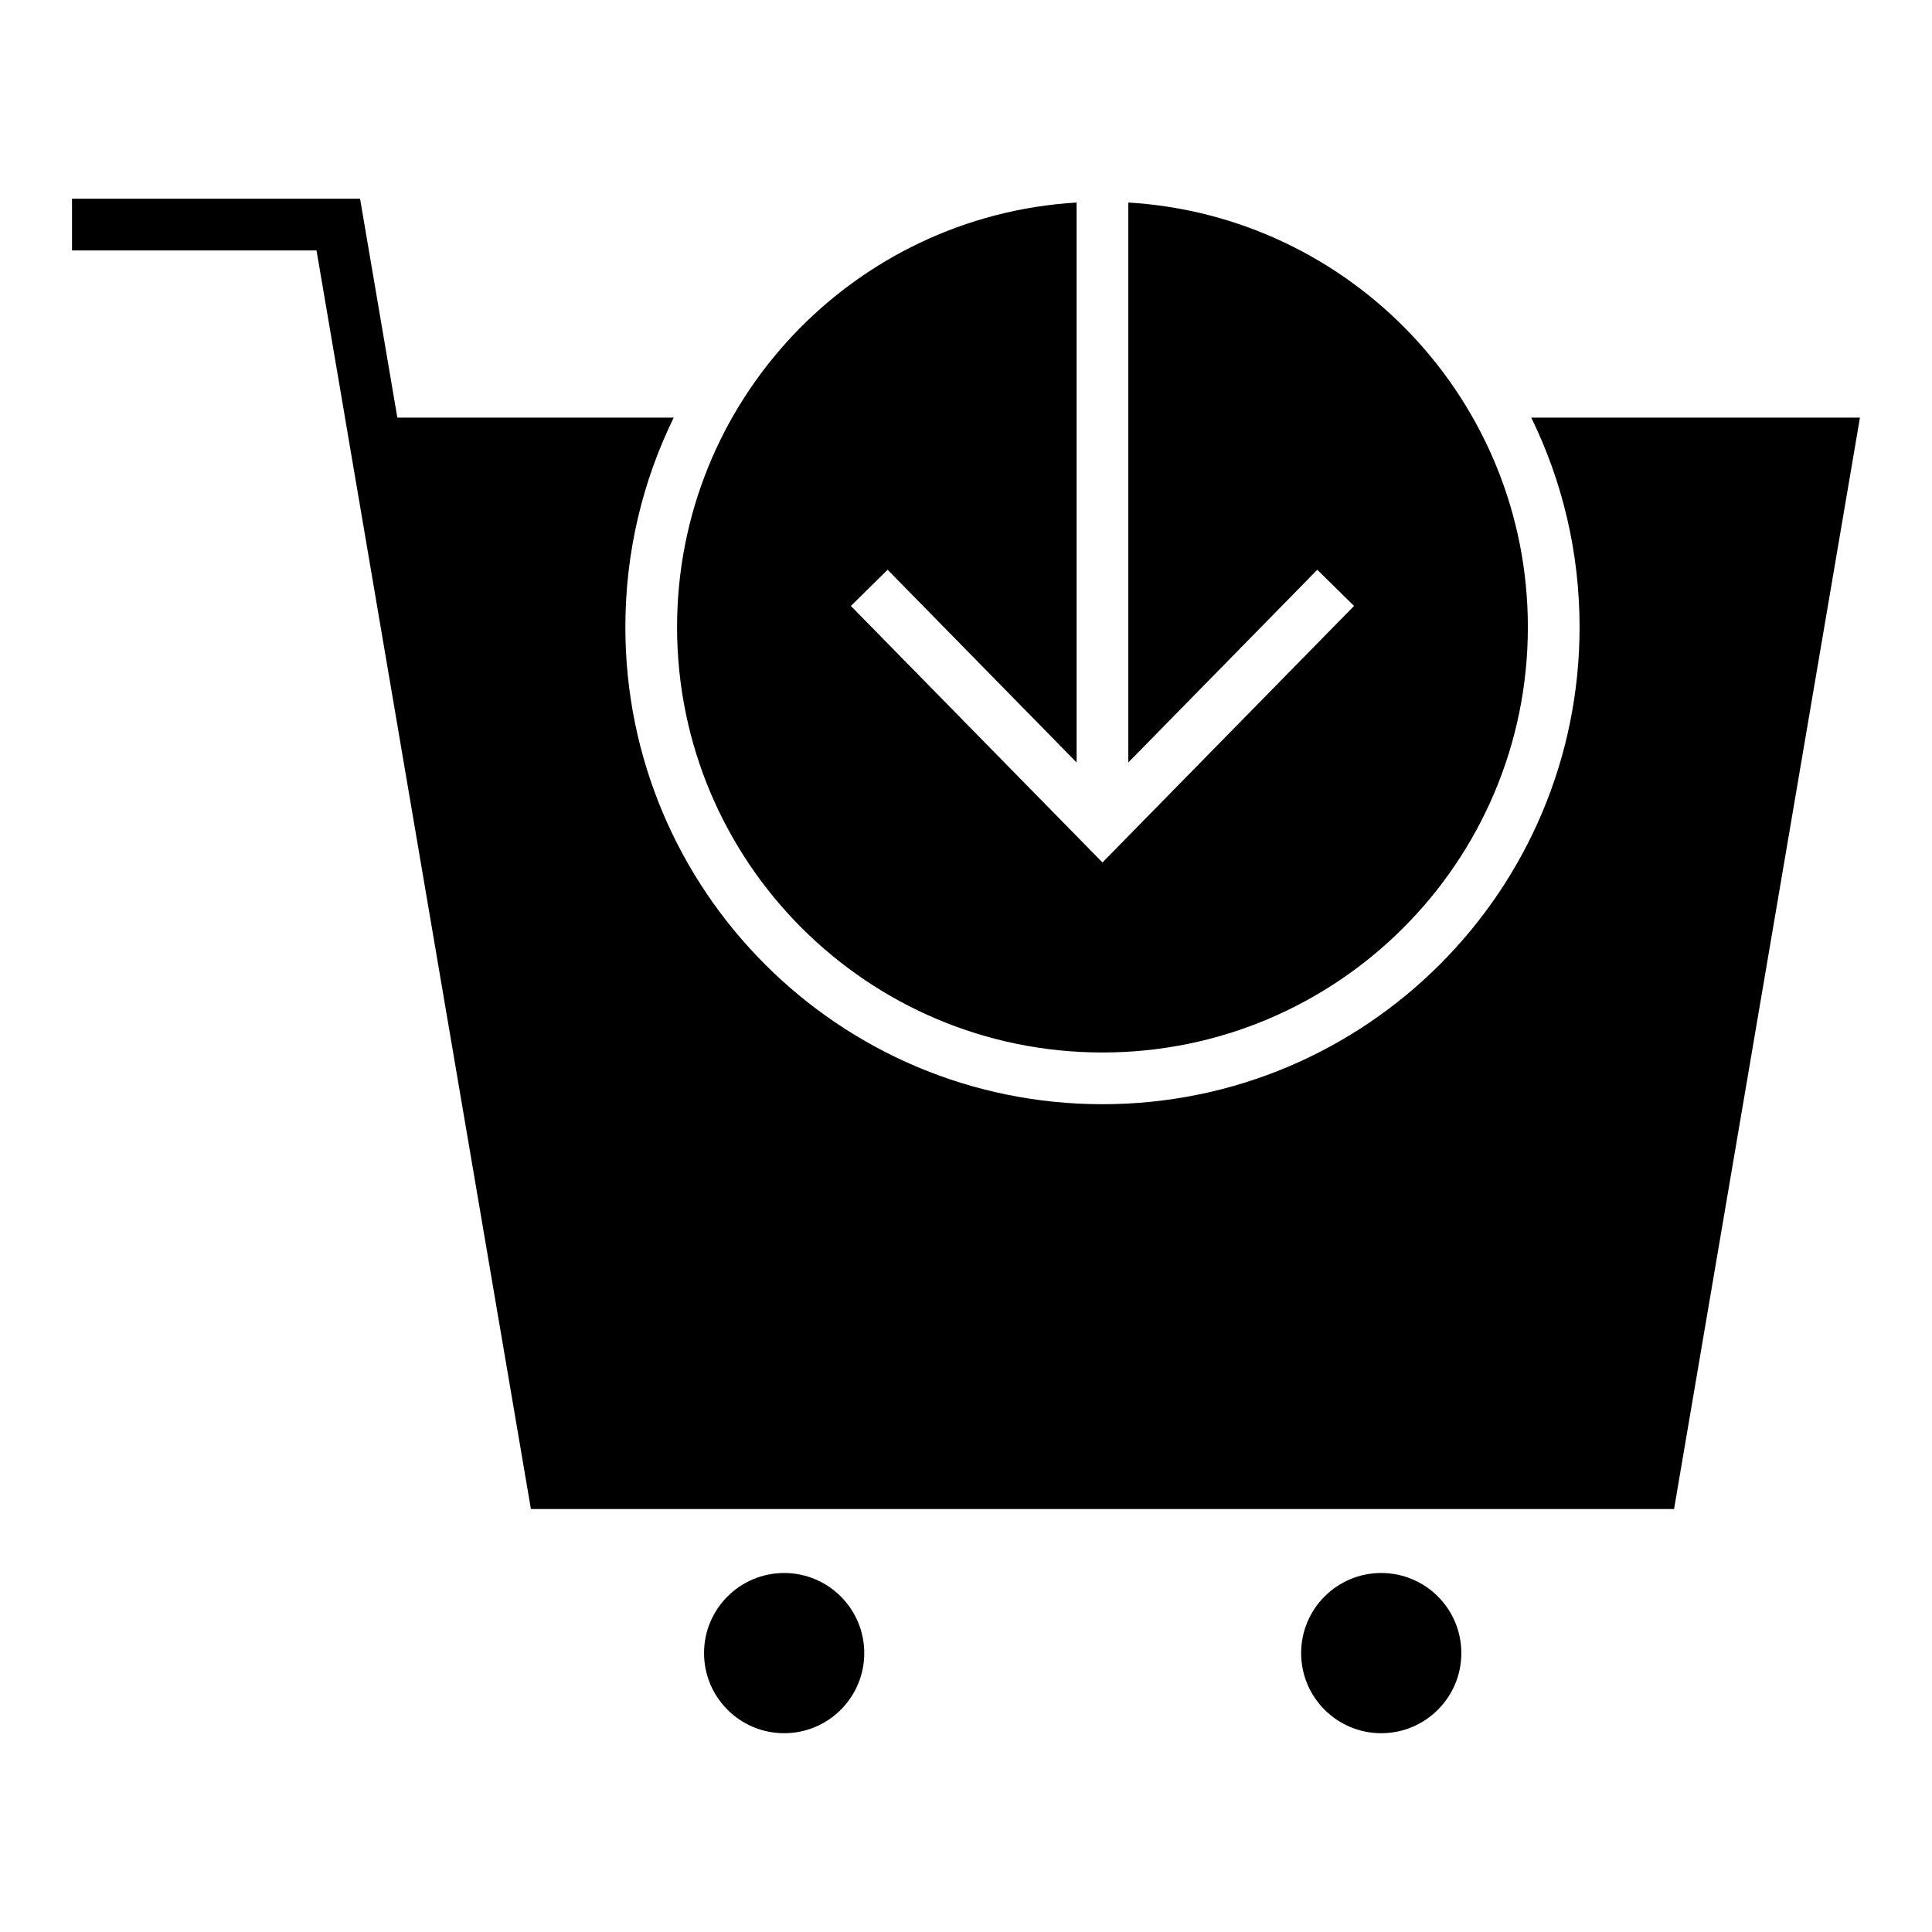 <?xml version="1.0" encoding="UTF-8"?>
<!-- Uploaded to: SVG Repo, www.svgrepo.com, Generator: SVG Repo Mixer Tools -->
<svg fill="#000000" width="800px" height="800px" version="1.1" viewBox="144 144 512 512" xmlns="http://www.w3.org/2000/svg">
 <path d="m587.64 543.91 49.266-289.23h-87.105c8.199 16.758 12.805 35.598 12.805 55.508 0 69.828-56.609 126.44-126.44 126.44s-126.44-56.609-126.44-126.44c0-19.91 4.613-38.75 12.812-55.508h-73.234l-9.883-58.02h-76.34v13.711h64.801l7.551 44.309h-0.008l49.27 289.23zm-144.62-346.24c59.07 3.547 105.88 52.562 105.88 112.52 0 62.266-50.48 112.73-112.74 112.73-62.262 0-112.73-50.465-112.73-112.73 0-59.957 46.812-108.98 105.88-112.52v148.39l-50.078-51.062-9.742 9.582 66.672 67.98 66.676-67.98-9.742-9.582-50.078 51.062zm67.02 363.19c11.723 0 21.23 9.508 21.23 21.23s-9.508 21.227-21.23 21.227-21.227-9.504-21.227-21.227 9.504-21.23 21.227-21.23zm-158.23 0c11.723 0 21.227 9.508 21.227 21.23s-9.504 21.227-21.227 21.227c-11.73 0-21.23-9.504-21.23-21.227s9.504-21.23 21.23-21.23z" fill-rule="evenodd"/>
</svg>